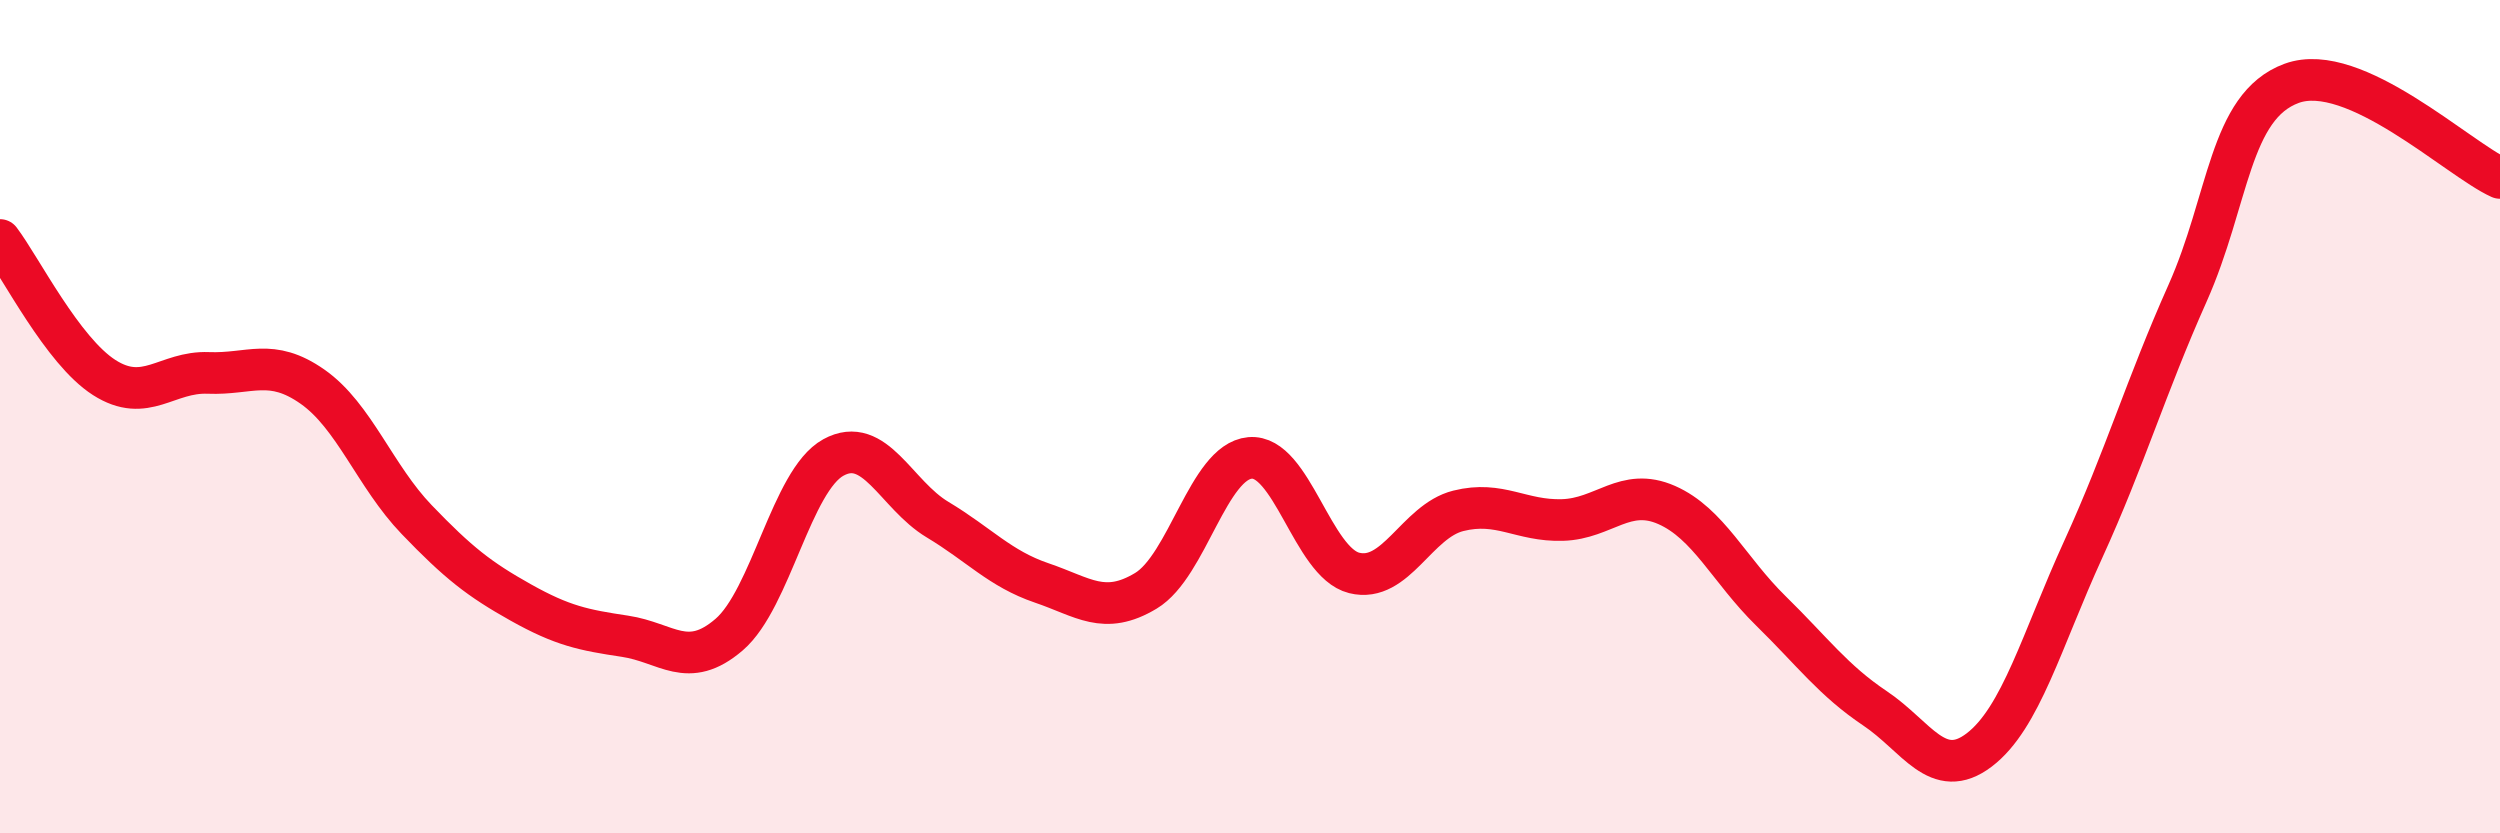 
    <svg width="60" height="20" viewBox="0 0 60 20" xmlns="http://www.w3.org/2000/svg">
      <path
        d="M 0,5.76 C 0.5,6.42 1.5,8.42 2.5,9.06 C 3.5,9.7 4,8.91 5,8.95 C 6,8.99 6.5,8.58 7.5,9.28 C 8.5,9.98 9,11.43 10,12.47 C 11,13.51 11.5,13.9 12.5,14.46 C 13.5,15.02 14,15.12 15,15.27 C 16,15.42 16.5,16.09 17.5,15.23 C 18.5,14.37 19,11.53 20,10.98 C 21,10.43 21.5,11.87 22.5,12.47 C 23.5,13.07 24,13.65 25,13.99 C 26,14.33 26.5,14.78 27.5,14.18 C 28.5,13.58 29,11.08 30,10.99 C 31,10.9 31.5,13.5 32.5,13.75 C 33.5,14 34,12.51 35,12.26 C 36,12.01 36.5,12.51 37.5,12.48 C 38.5,12.45 39,11.68 40,12.12 C 41,12.56 41.5,13.68 42.5,14.66 C 43.5,15.64 44,16.33 45,17 C 46,17.67 46.5,18.76 47.5,18 C 48.5,17.24 49,15.37 50,13.18 C 51,10.99 51.5,9.28 52.5,7.04 C 53.5,4.8 53.5,2.55 55,2 C 56.5,1.45 59,3.82 60,4.27L60 20L0 20Z"
        fill="#EB0A25"
        opacity="0.1"
        stroke-linecap="round"
        stroke-linejoin="round"
      />
      <path
        d="M 0,5.76 C 0.5,6.42 1.5,8.42 2.5,9.06 C 3.5,9.7 4,8.91 5,8.95 C 6,8.99 6.5,8.58 7.5,9.28 C 8.5,9.98 9,11.43 10,12.47 C 11,13.51 11.5,13.9 12.5,14.46 C 13.5,15.02 14,15.12 15,15.27 C 16,15.42 16.5,16.09 17.5,15.23 C 18.5,14.37 19,11.53 20,10.98 C 21,10.43 21.5,11.87 22.5,12.47 C 23.5,13.07 24,13.65 25,13.99 C 26,14.33 26.5,14.78 27.5,14.18 C 28.5,13.58 29,11.08 30,10.99 C 31,10.9 31.5,13.5 32.5,13.75 C 33.5,14 34,12.51 35,12.26 C 36,12.01 36.5,12.51 37.5,12.48 C 38.5,12.45 39,11.68 40,12.12 C 41,12.56 41.5,13.68 42.5,14.66 C 43.5,15.64 44,16.33 45,17 C 46,17.67 46.5,18.76 47.5,18 C 48.5,17.24 49,15.37 50,13.18 C 51,10.99 51.5,9.28 52.5,7.04 C 53.5,4.8 53.5,2.55 55,2 C 56.5,1.45 59,3.82 60,4.27"
        stroke="#EB0A25"
        stroke-width="1"
        fill="none"
        stroke-linecap="round"
        stroke-linejoin="round"
      />
    </svg>
  